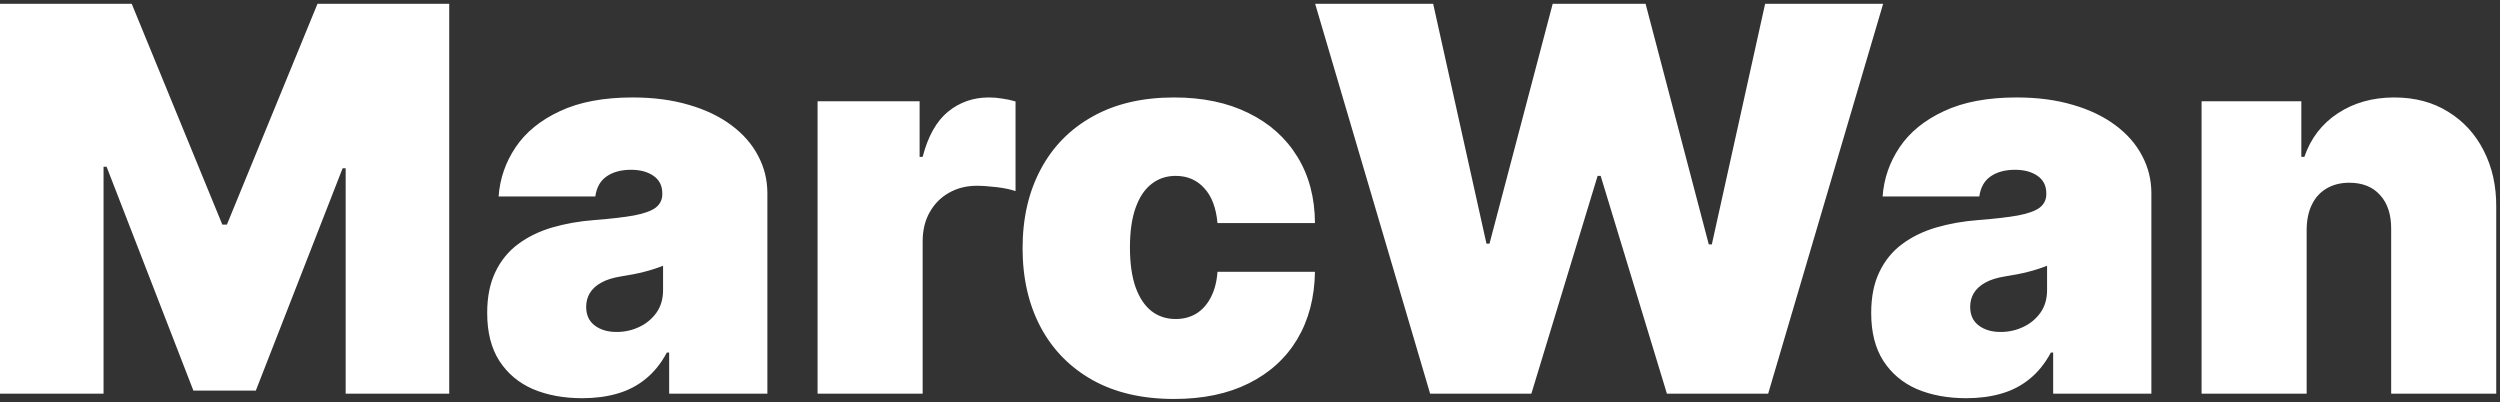 <svg width="597" height="96" viewBox="0 0 597 96" fill="none" xmlns="http://www.w3.org/2000/svg">
<rect x="0" y="0" width="597" height="96" fill="#333333" stroke="none"/>
<path d="M0 0.909H31.454L53.091 53.636H54.182L75.818 0.909H107.273V94H82.546V40.182H81.818L61.091 93.273H46.182L25.454 39.818H24.727V94H0V0.909ZM139.068 95.091C134.614 95.091 130.674 94.364 127.25 92.909C123.856 91.424 121.189 89.182 119.25 86.182C117.311 83.182 116.341 79.364 116.341 74.727C116.341 70.909 116.992 67.651 118.295 64.954C119.598 62.227 121.417 60 123.75 58.273C126.083 56.545 128.795 55.227 131.886 54.318C135.008 53.409 138.371 52.818 141.977 52.545C145.886 52.242 149.023 51.879 151.386 51.455C153.78 51 155.508 50.379 156.568 49.591C157.629 48.773 158.159 47.697 158.159 46.364V46.182C158.159 44.364 157.462 42.97 156.068 42C154.674 41.03 152.886 40.545 150.705 40.545C148.311 40.545 146.356 41.076 144.841 42.136C143.356 43.167 142.462 44.758 142.159 46.909H119.068C119.371 42.667 120.72 38.758 123.114 35.182C125.538 31.576 129.068 28.697 133.705 26.546C138.341 24.364 144.129 23.273 151.068 23.273C156.068 23.273 160.553 23.864 164.523 25.046C168.492 26.197 171.871 27.818 174.659 29.909C177.447 31.97 179.568 34.394 181.023 37.182C182.508 39.939 183.25 42.939 183.25 46.182V94H159.795V84.182H159.25C157.856 86.788 156.159 88.894 154.159 90.5C152.189 92.106 149.932 93.273 147.386 94C144.871 94.727 142.098 95.091 139.068 95.091ZM147.25 79.273C149.159 79.273 150.947 78.879 152.614 78.091C154.311 77.303 155.689 76.167 156.75 74.682C157.811 73.197 158.341 71.394 158.341 69.273V63.455C157.674 63.727 156.962 63.985 156.205 64.227C155.477 64.47 154.689 64.697 153.841 64.909C153.023 65.121 152.144 65.318 151.205 65.5C150.295 65.682 149.341 65.849 148.341 66C146.402 66.303 144.811 66.803 143.568 67.5C142.356 68.167 141.447 69 140.841 70C140.265 70.97 139.977 72.061 139.977 73.273C139.977 75.212 140.659 76.697 142.023 77.727C143.386 78.758 145.129 79.273 147.25 79.273ZM195.239 94V24.182H219.602V37.455H220.33C221.602 32.545 223.617 28.954 226.375 26.682C229.163 24.409 232.42 23.273 236.148 23.273C237.239 23.273 238.314 23.364 239.375 23.546C240.466 23.697 241.511 23.924 242.511 24.227V45.636C241.269 45.212 239.739 44.894 237.92 44.682C236.102 44.47 234.542 44.364 233.239 44.364C230.784 44.364 228.572 44.924 226.602 46.045C224.663 47.136 223.133 48.682 222.011 50.682C220.89 52.651 220.33 54.97 220.33 57.636V94H195.239ZM280.375 95.273C272.799 95.273 266.314 93.773 260.92 90.773C255.527 87.742 251.39 83.53 248.511 78.136C245.633 72.712 244.193 66.424 244.193 59.273C244.193 52.121 245.633 45.849 248.511 40.455C251.39 35.03 255.527 30.818 260.92 27.818C266.314 24.788 272.799 23.273 280.375 23.273C287.223 23.273 293.148 24.515 298.148 27C303.178 29.454 307.072 32.939 309.83 37.455C312.587 41.939 313.981 47.212 314.011 53.273H290.739C290.405 49.606 289.345 46.818 287.557 44.909C285.799 42.97 283.527 42 280.739 42C278.557 42 276.648 42.636 275.011 43.909C273.375 45.151 272.102 47.045 271.193 49.591C270.284 52.106 269.83 55.273 269.83 59.091C269.83 62.909 270.284 66.091 271.193 68.636C272.102 71.151 273.375 73.046 275.011 74.318C276.648 75.561 278.557 76.182 280.739 76.182C282.587 76.182 284.223 75.758 285.648 74.909C287.072 74.03 288.223 72.758 289.102 71.091C290.011 69.394 290.557 67.333 290.739 64.909H314.011C313.92 71.061 312.511 76.424 309.784 81C307.057 85.546 303.193 89.061 298.193 91.546C293.223 94.03 287.284 95.273 280.375 95.273ZM341.511 94L314.057 0.909H342.239L354.966 58.182H355.693L370.784 0.909H392.966L408.057 58.364H408.784L421.511 0.909H449.693L422.239 94H398.057L382.239 42H381.511L365.693 94H341.511ZM469.568 95.091C465.114 95.091 461.174 94.364 457.75 92.909C454.356 91.424 451.689 89.182 449.75 86.182C447.811 83.182 446.841 79.364 446.841 74.727C446.841 70.909 447.492 67.651 448.795 64.954C450.098 62.227 451.917 60 454.25 58.273C456.583 56.545 459.295 55.227 462.386 54.318C465.508 53.409 468.871 52.818 472.477 52.545C476.386 52.242 479.523 51.879 481.886 51.455C484.28 51 486.008 50.379 487.068 49.591C488.129 48.773 488.659 47.697 488.659 46.364V46.182C488.659 44.364 487.962 42.97 486.568 42C485.174 41.03 483.386 40.545 481.205 40.545C478.811 40.545 476.856 41.076 475.341 42.136C473.856 43.167 472.962 44.758 472.659 46.909H449.568C449.871 42.667 451.22 38.758 453.614 35.182C456.038 31.576 459.568 28.697 464.205 26.546C468.841 24.364 474.629 23.273 481.568 23.273C486.568 23.273 491.053 23.864 495.023 25.046C498.992 26.197 502.371 27.818 505.159 29.909C507.947 31.97 510.068 34.394 511.523 37.182C513.008 39.939 513.75 42.939 513.75 46.182V94H490.295V84.182H489.75C488.356 86.788 486.659 88.894 484.659 90.5C482.689 92.106 480.432 93.273 477.886 94C475.371 94.727 472.598 95.091 469.568 95.091ZM477.75 79.273C479.659 79.273 481.447 78.879 483.114 78.091C484.811 77.303 486.189 76.167 487.25 74.682C488.311 73.197 488.841 71.394 488.841 69.273V63.455C488.174 63.727 487.462 63.985 486.705 64.227C485.977 64.47 485.189 64.697 484.341 64.909C483.523 65.121 482.644 65.318 481.705 65.5C480.795 65.682 479.841 65.849 478.841 66C476.902 66.303 475.311 66.803 474.068 67.5C472.856 68.167 471.947 69 471.341 70C470.765 70.97 470.477 72.061 470.477 73.273C470.477 75.212 471.159 76.697 472.523 77.727C473.886 78.758 475.629 79.273 477.75 79.273ZM550.83 54.727V94H525.739V24.182H549.557V37.455H550.284C551.799 33.03 554.466 29.561 558.284 27.046C562.133 24.53 566.617 23.273 571.739 23.273C576.678 23.273 580.966 24.409 584.602 26.682C588.269 28.924 591.102 32.015 593.102 35.955C595.133 39.894 596.133 44.394 596.102 49.455V94H571.011V54.727C571.042 51.273 570.163 48.561 568.375 46.591C566.617 44.621 564.163 43.636 561.011 43.636C558.951 43.636 557.148 44.091 555.602 45C554.087 45.879 552.92 47.151 552.102 48.818C551.284 50.455 550.86 52.424 550.83 54.727Z" fill="white"/>
</svg>
